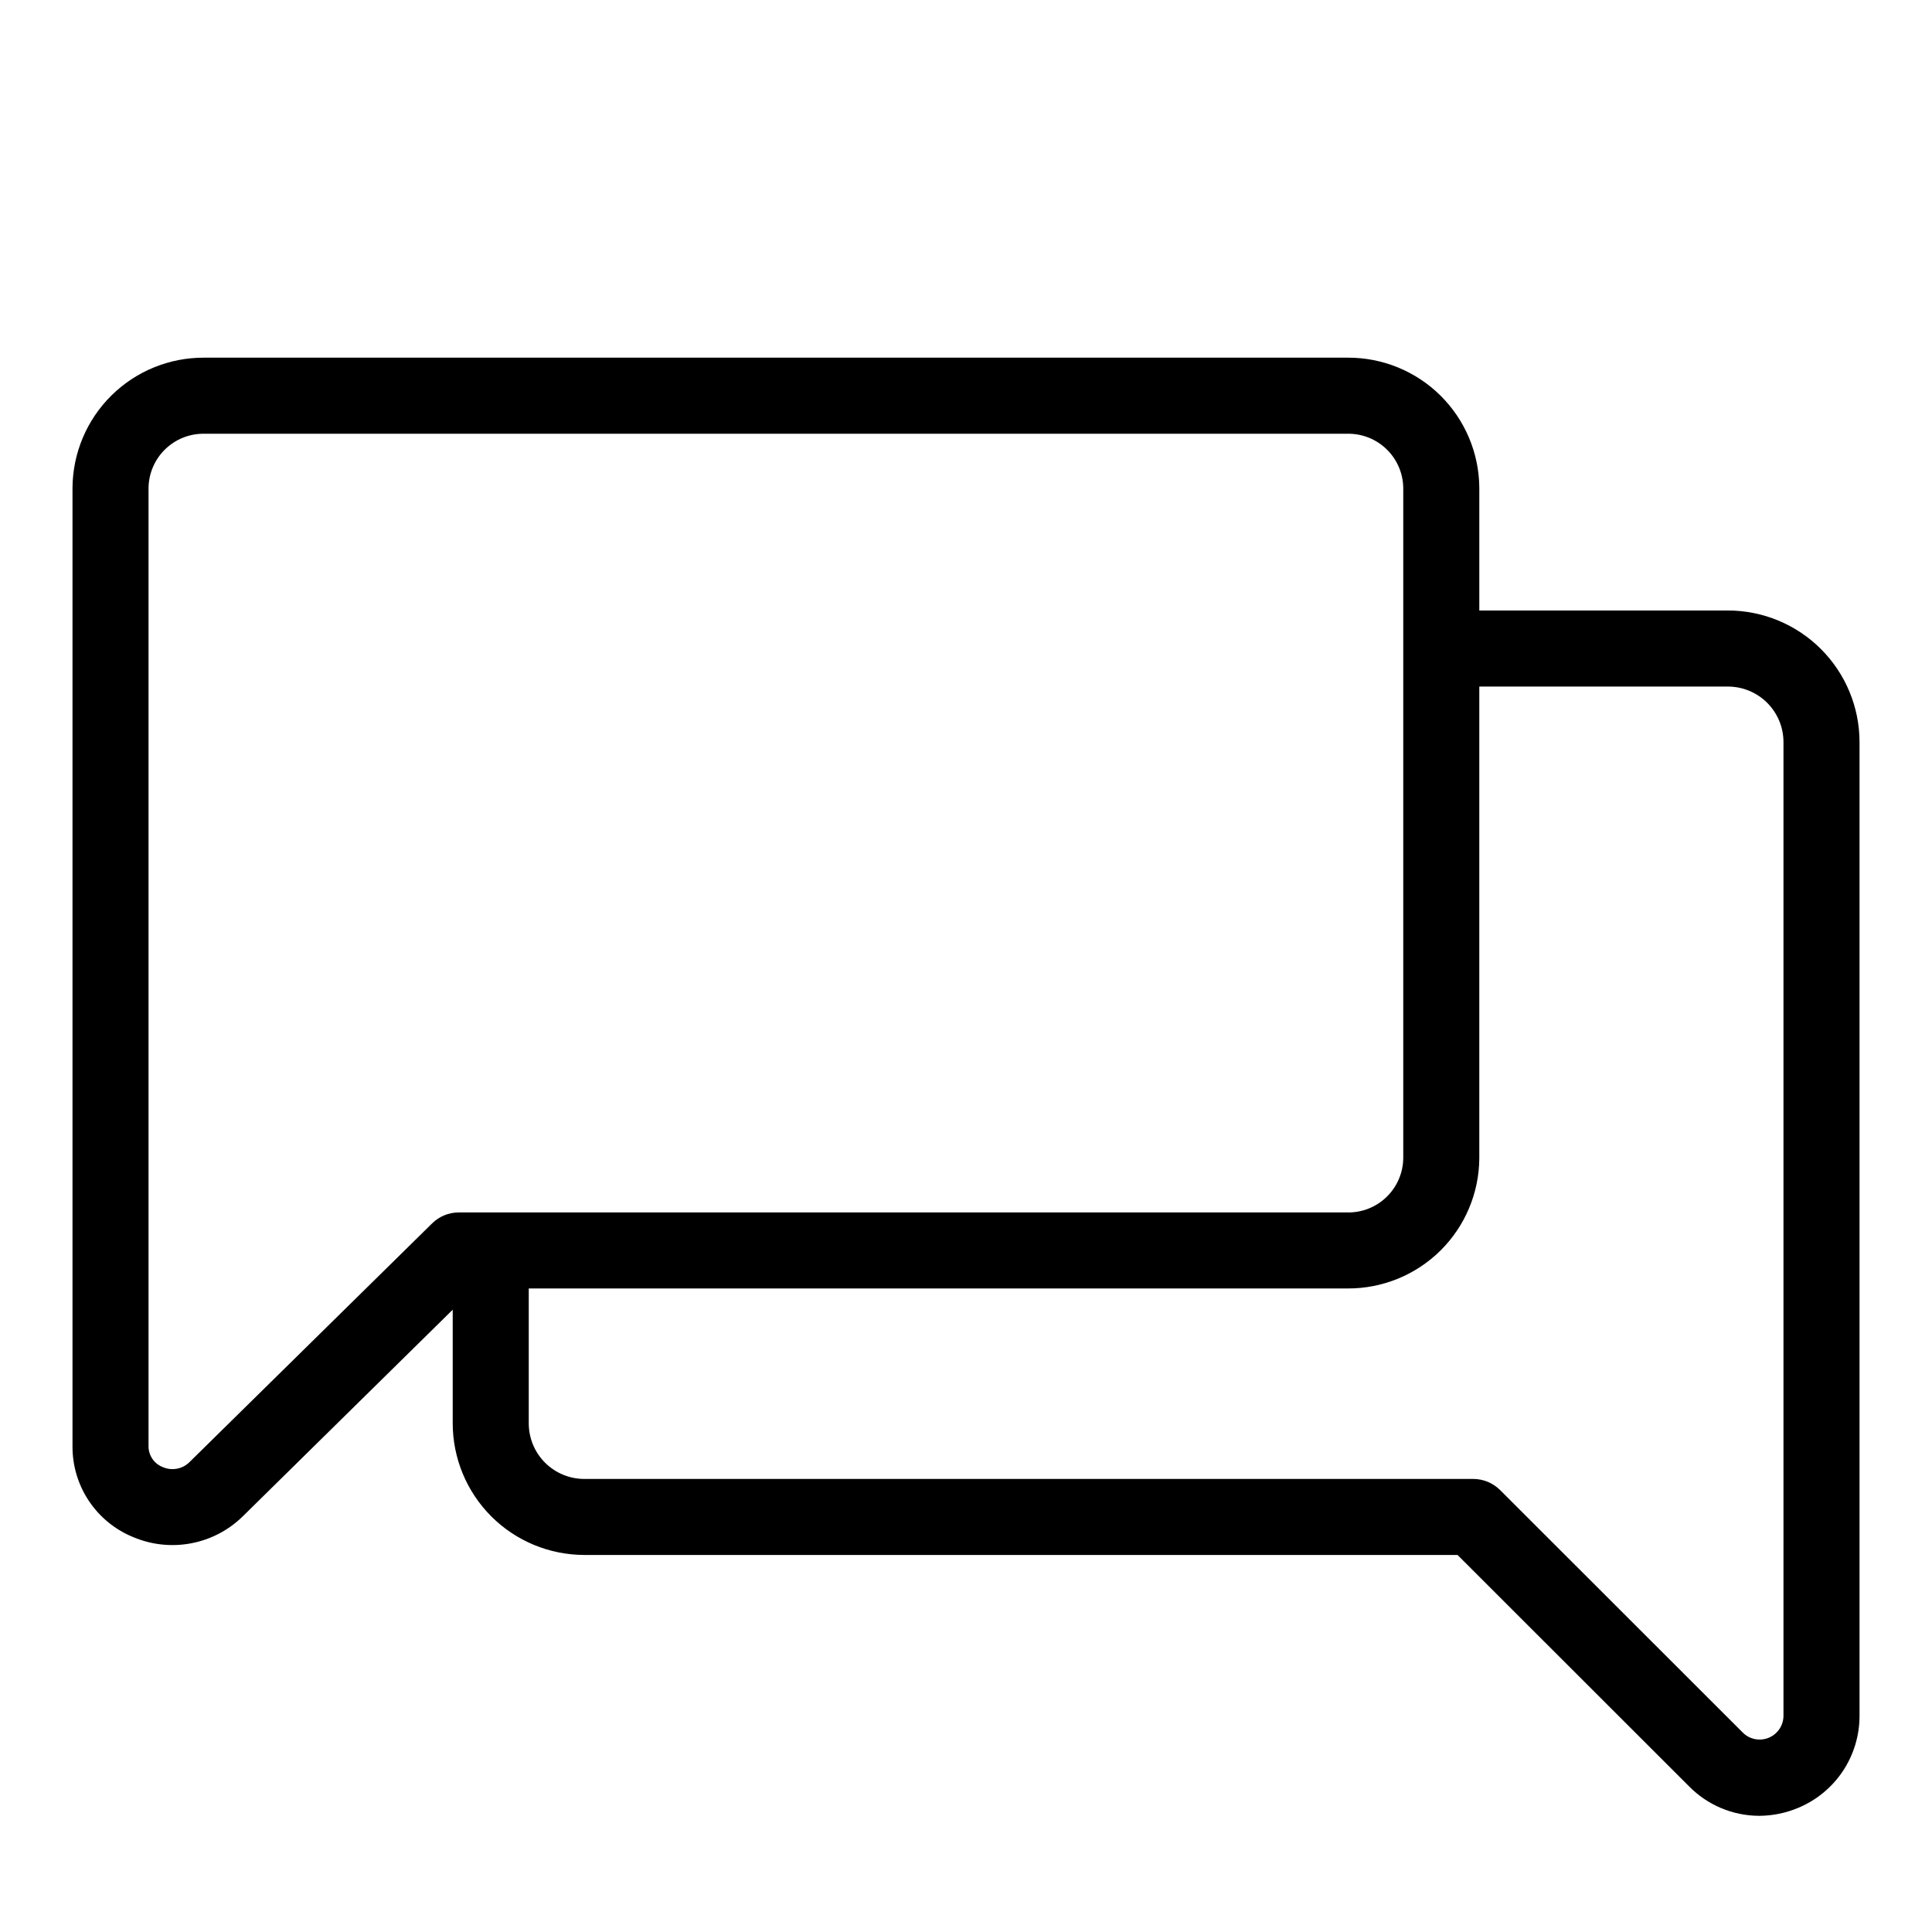 <?xml version="1.0" encoding="UTF-8"?>
<!-- The Best Svg Icon site in the world: iconSvg.co, Visit us! https://iconsvg.co -->
<svg fill="#000000" width="800px" height="800px" version="1.1" viewBox="144 144 512 512" xmlns="http://www.w3.org/2000/svg">
 <path d="m601.93 305.79h-65.898v-32.516c-0.062-9.195-3.769-17.988-10.305-24.457-6.539-6.465-15.375-10.074-24.57-10.031h-303.07c-9.195-0.043-18.031 3.566-24.57 10.031-6.535 6.469-10.242 15.262-10.305 24.457v253.96c-0.035 5.18 1.484 10.254 4.363 14.559 2.883 4.301 6.992 7.641 11.793 9.582 4.848 2.039 10.188 2.598 15.348 1.605 5.164-0.988 9.918-3.484 13.664-7.176l55.594-54.719v30.129c0.012 9.242 3.688 18.105 10.223 24.641 6.539 6.535 15.398 10.211 24.641 10.223h231.42l61.324 61.285c4.894 4.996 11.594 7.824 18.59 7.848 3.535-0.012 7.031-0.719 10.293-2.082 4.84-1.992 8.973-5.379 11.883-9.727 2.906-4.352 4.453-9.469 4.445-14.703v-258.05c-0.008-9.242-3.684-18.105-10.223-24.641-6.535-6.535-15.398-10.211-24.641-10.223zm-407.69 225.66c-1.859 1.867-4.676 2.402-7.09 1.348-2.297-0.879-3.809-3.094-3.789-5.555v-253.96c0.059-3.852 1.637-7.523 4.398-10.211 2.758-2.688 6.473-4.172 10.324-4.125h303.07c3.852-0.047 7.566 1.438 10.324 4.125 2.762 2.688 4.344 6.359 4.398 10.211v177.69c-0.055 3.852-1.637 7.527-4.398 10.211-2.758 2.688-6.473 4.172-10.324 4.125h-235.58c-2.637 0.004-5.172 1.043-7.051 2.894zm422.4 67.258c-0.012 2.559-1.562 4.856-3.93 5.824-2.367 0.965-5.086 0.41-6.883-1.41l-64.289-64.246c-1.891-1.883-4.453-2.941-7.121-2.941h-235.58c-3.898-0.004-7.637-1.555-10.395-4.312-2.762-2.758-4.312-6.496-4.316-10.398v-35.77h217.03c9.195 0.039 18.031-3.566 24.57-10.031 6.535-6.465 10.242-15.262 10.305-24.457v-125.02h65.898c3.898 0.004 7.641 1.555 10.398 4.312 2.758 2.762 4.309 6.5 4.312 10.398z"/>
</svg>
